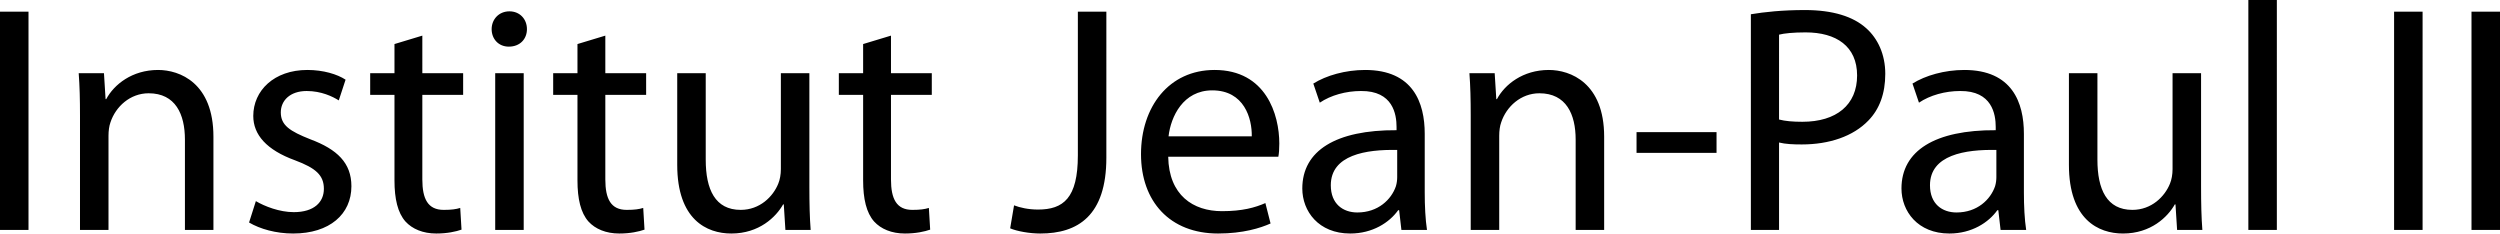 <svg xmlns="http://www.w3.org/2000/svg" width="2569.418" height="240" viewBox="0 0 2569.418 240"><path d="M0 236.34h29.293V11.982H0V236.34zM162.44 71.904c-26.631 0-45.272 14.979-53.261 29.958h-.665l-1.664-26.63H80.885c.999 13.312 1.332 26.63 1.332 43.607V236.34h29.293v-96.867c0-4.992.666-9.982 1.996-13.646 5.326-16.31 20.305-29.959 39.28-29.959 27.629 0 37.282 21.636 37.282 47.6v92.872h29.293v-95.868c0-55.256-34.619-68.568-56.922-68.568zm156.45 71.229c-20.971-8.316-30.293-14.31-30.293-27.622 0-11.987 9.322-21.972 26.63-21.972 14.98 0 26.63 5.658 32.955 9.653l6.99-21.304c-8.654-5.657-22.968-9.984-39.277-9.984-34.288 0-55.592 21.304-55.592 47.266 0 19.306 13.649 34.95 42.942 45.603 21.304 7.987 29.624 15.31 29.624 29.29 0 13.65-9.984 23.97-30.957 23.97-14.645 0-29.958-5.993-38.946-11.32l-6.99 21.972C267.293 235.341 283.605 240 301.247 240c37.616 0 59.917-19.97 59.917-48.597 0-23.97-14.646-37.95-42.275-48.27zM434.06 36.615l-28.627 8.658v29.959h-24.967v22.303h24.967v87.874c0 18.975 3.328 33.287 11.317 42.277 6.99 7.655 17.976 12.314 31.624 12.314 11.318 0 20.306-1.993 25.965-3.991l-1.332-22.303c-4.327 1.33-8.988 1.998-16.977 1.998-16.312 0-21.97-11.32-21.97-31.293V97.535h41.943V75.232h-41.943V36.615zm89.541-24.964c-10.985 0-18.307 8.323-18.307 18.307 0 9.99 6.99 17.976 17.642 17.976 11.651 0 18.641-7.987 18.641-17.976 0-10.316-7.323-18.307-17.976-18.307zm-14.645 224.69h29.293V75.23h-29.293v161.11zM622.132 36.614l-28.628 8.658v29.959h-24.966v22.303h24.966v87.874c0 18.975 3.328 33.287 11.317 42.277 6.992 7.655 17.976 12.314 31.625 12.314 11.317 0 20.305-1.993 25.962-3.991l-1.33-22.303c-4.327 1.33-8.988 1.998-16.977 1.998-16.31 0-21.97-11.32-21.97-31.293V97.535h41.944V75.232h-41.943V36.615zm209.71 38.617h-29.293v98.526c0 5.663-1 10.989-2.663 14.98-5.326 13.317-18.975 26.966-38.615 26.966-26.296 0-35.95-20.973-35.95-51.599V75.232h-29.293v94.2c0 56.256 30.292 70.568 55.59 70.568 28.628 0 45.936-16.972 53.26-29.958h.665l1.667 26.298h25.962c-.999-12.65-1.33-27.297-1.33-44.274V75.232zm83.881-38.617l-28.628 8.658v29.959H862.13v22.303h24.966v87.874c0 18.975 3.328 33.287 11.318 42.277 6.99 7.655 17.975 12.314 31.624 12.314 11.317 0 20.305-1.993 25.965-3.991l-1.333-22.303c-4.327 1.33-8.987 1.998-16.977 1.998-16.311 0-21.969-11.32-21.969-31.293V97.535h41.943V75.232h-41.943V36.615zm192.062 123.163c0 43.939-14.98 55.59-40.945 55.59-9.984 0-18.64-1.998-24.632-4.327l-3.995 23.633c6.992 2.997 19.973 5.326 30.959 5.326 38.613 0 67.906-18.307 67.906-77.892V11.982h-29.293v147.796zm140.472-87.874c-46.936 0-75.564 37.945-75.564 86.544 0 48.597 29.625 81.552 79.223 81.552 25.634 0 43.607-5.657 53.928-10.316l-5.326-20.973c-10.652 4.659-23.636 8.323-44.606 8.323-29.627 0-54.59-16.31-55.258-55.925h113.177c.667-3.329.998-7.656.998-13.645 0-29.624-13.648-75.56-66.572-75.56zm38.28 68.237h-85.55c2.33-20.303 14.98-47.27 44.938-47.27 32.955 0 40.944 28.96 40.613 47.27zm177.752-2.663c0-31.957-11.982-65.574-61.251-65.574-20.305 0-39.943 5.657-53.26 13.98l6.66 19.637c11.316-7.655 26.962-11.982 42.273-11.982 32.955-.331 36.62 23.965 36.62 36.95v3.329c-62.251-.336-96.868 20.966-96.868 59.914 0 23.302 16.64 46.268 49.264 46.268 22.97 0 40.28-11.315 49.265-23.965h.999l2.33 20.305h26.298c-1.667-10.983-2.33-24.632-2.33-38.612v-60.25zm-28.296 44.603c0 2.666-.332 5.994-1.33 9.322-4.659 13.649-18.308 26.961-39.612 26.961-14.647 0-27.297-8.654-27.297-27.96 0-31.289 36.283-36.95 68.239-36.283v27.96zm155.785-110.177c-26.63 0-45.273 14.979-53.26 29.958h-.668l-1.662-26.63h-25.967c1 13.312 1.335 26.63 1.335 43.607V236.34h29.291v-96.867c0-4.992.667-9.982 1.998-13.646 5.326-16.31 20.305-29.959 39.28-29.959 27.629 0 37.282 21.636 37.282 47.6v92.872h29.29v-95.868c0-55.256-34.616-68.568-56.919-68.568zm90.206 85.214h82.22v-21.302h-82.22v21.302zm236.007-128.159c-13.318-11.982-34.286-18.638-62.913-18.638-23.302 0-41.61 1.997-55.59 4.327V236.34h28.96v-89.874c6.656 1.661 14.643 1.997 23.301 1.997 28.292 0 52.924-8.322 68.571-24.634 11.32-11.651 17.309-27.63 17.309-47.934 0-19.97-7.656-36.284-19.638-46.936zm-65.579 96.205c-9.653 0-17.64-.668-23.965-2.334V35.62c4.99-1.335 14.644-2.334 27.293-2.334 31.625 0 52.93 14.317 52.93 44.275 0 30.29-21.305 47.603-56.258 47.603zm227.689 12.314c0-31.957-11.983-65.574-61.247-65.574-20.305 0-39.948 5.657-53.26 13.98l6.656 19.637c11.32-7.655 26.961-11.982 42.276-11.982 32.956-.331 36.615 23.965 36.615 36.95v3.329c-62.246-.336-96.867 20.966-96.867 59.914 0 23.302 16.646 46.268 49.265 46.268 22.97 0 40.278-11.315 49.269-23.965h.999l2.329 20.305h26.299c-1.667-10.983-2.334-24.632-2.334-38.612v-60.25zm-28.292 44.603c0 2.666-.336 5.994-1.33 9.322-4.664 13.649-18.313 26.961-39.617 26.961-14.643 0-27.293-8.654-27.293-27.96 0-31.289 36.284-36.95 68.24-36.283v27.96zm210.375-106.85h-29.295v98.527c0 5.663-1 10.989-2.661 14.98-5.326 13.317-18.975 26.966-38.617 26.966-26.294 0-35.947-20.973-35.947-51.599V75.232h-29.296v94.2c0 56.256 30.295 70.568 55.59 70.568 28.628 0 45.936-16.972 53.26-29.958h.667l1.667 26.298h25.963c-1-12.65-1.33-27.297-1.33-44.274V75.232zm48.597 161.11h29.291V0h-29.29v236.34zm149.787 0h29.291V11.981h-29.29V236.34zm79.555-224.359V236.34h29.295V11.982h-29.295z"/></svg>
